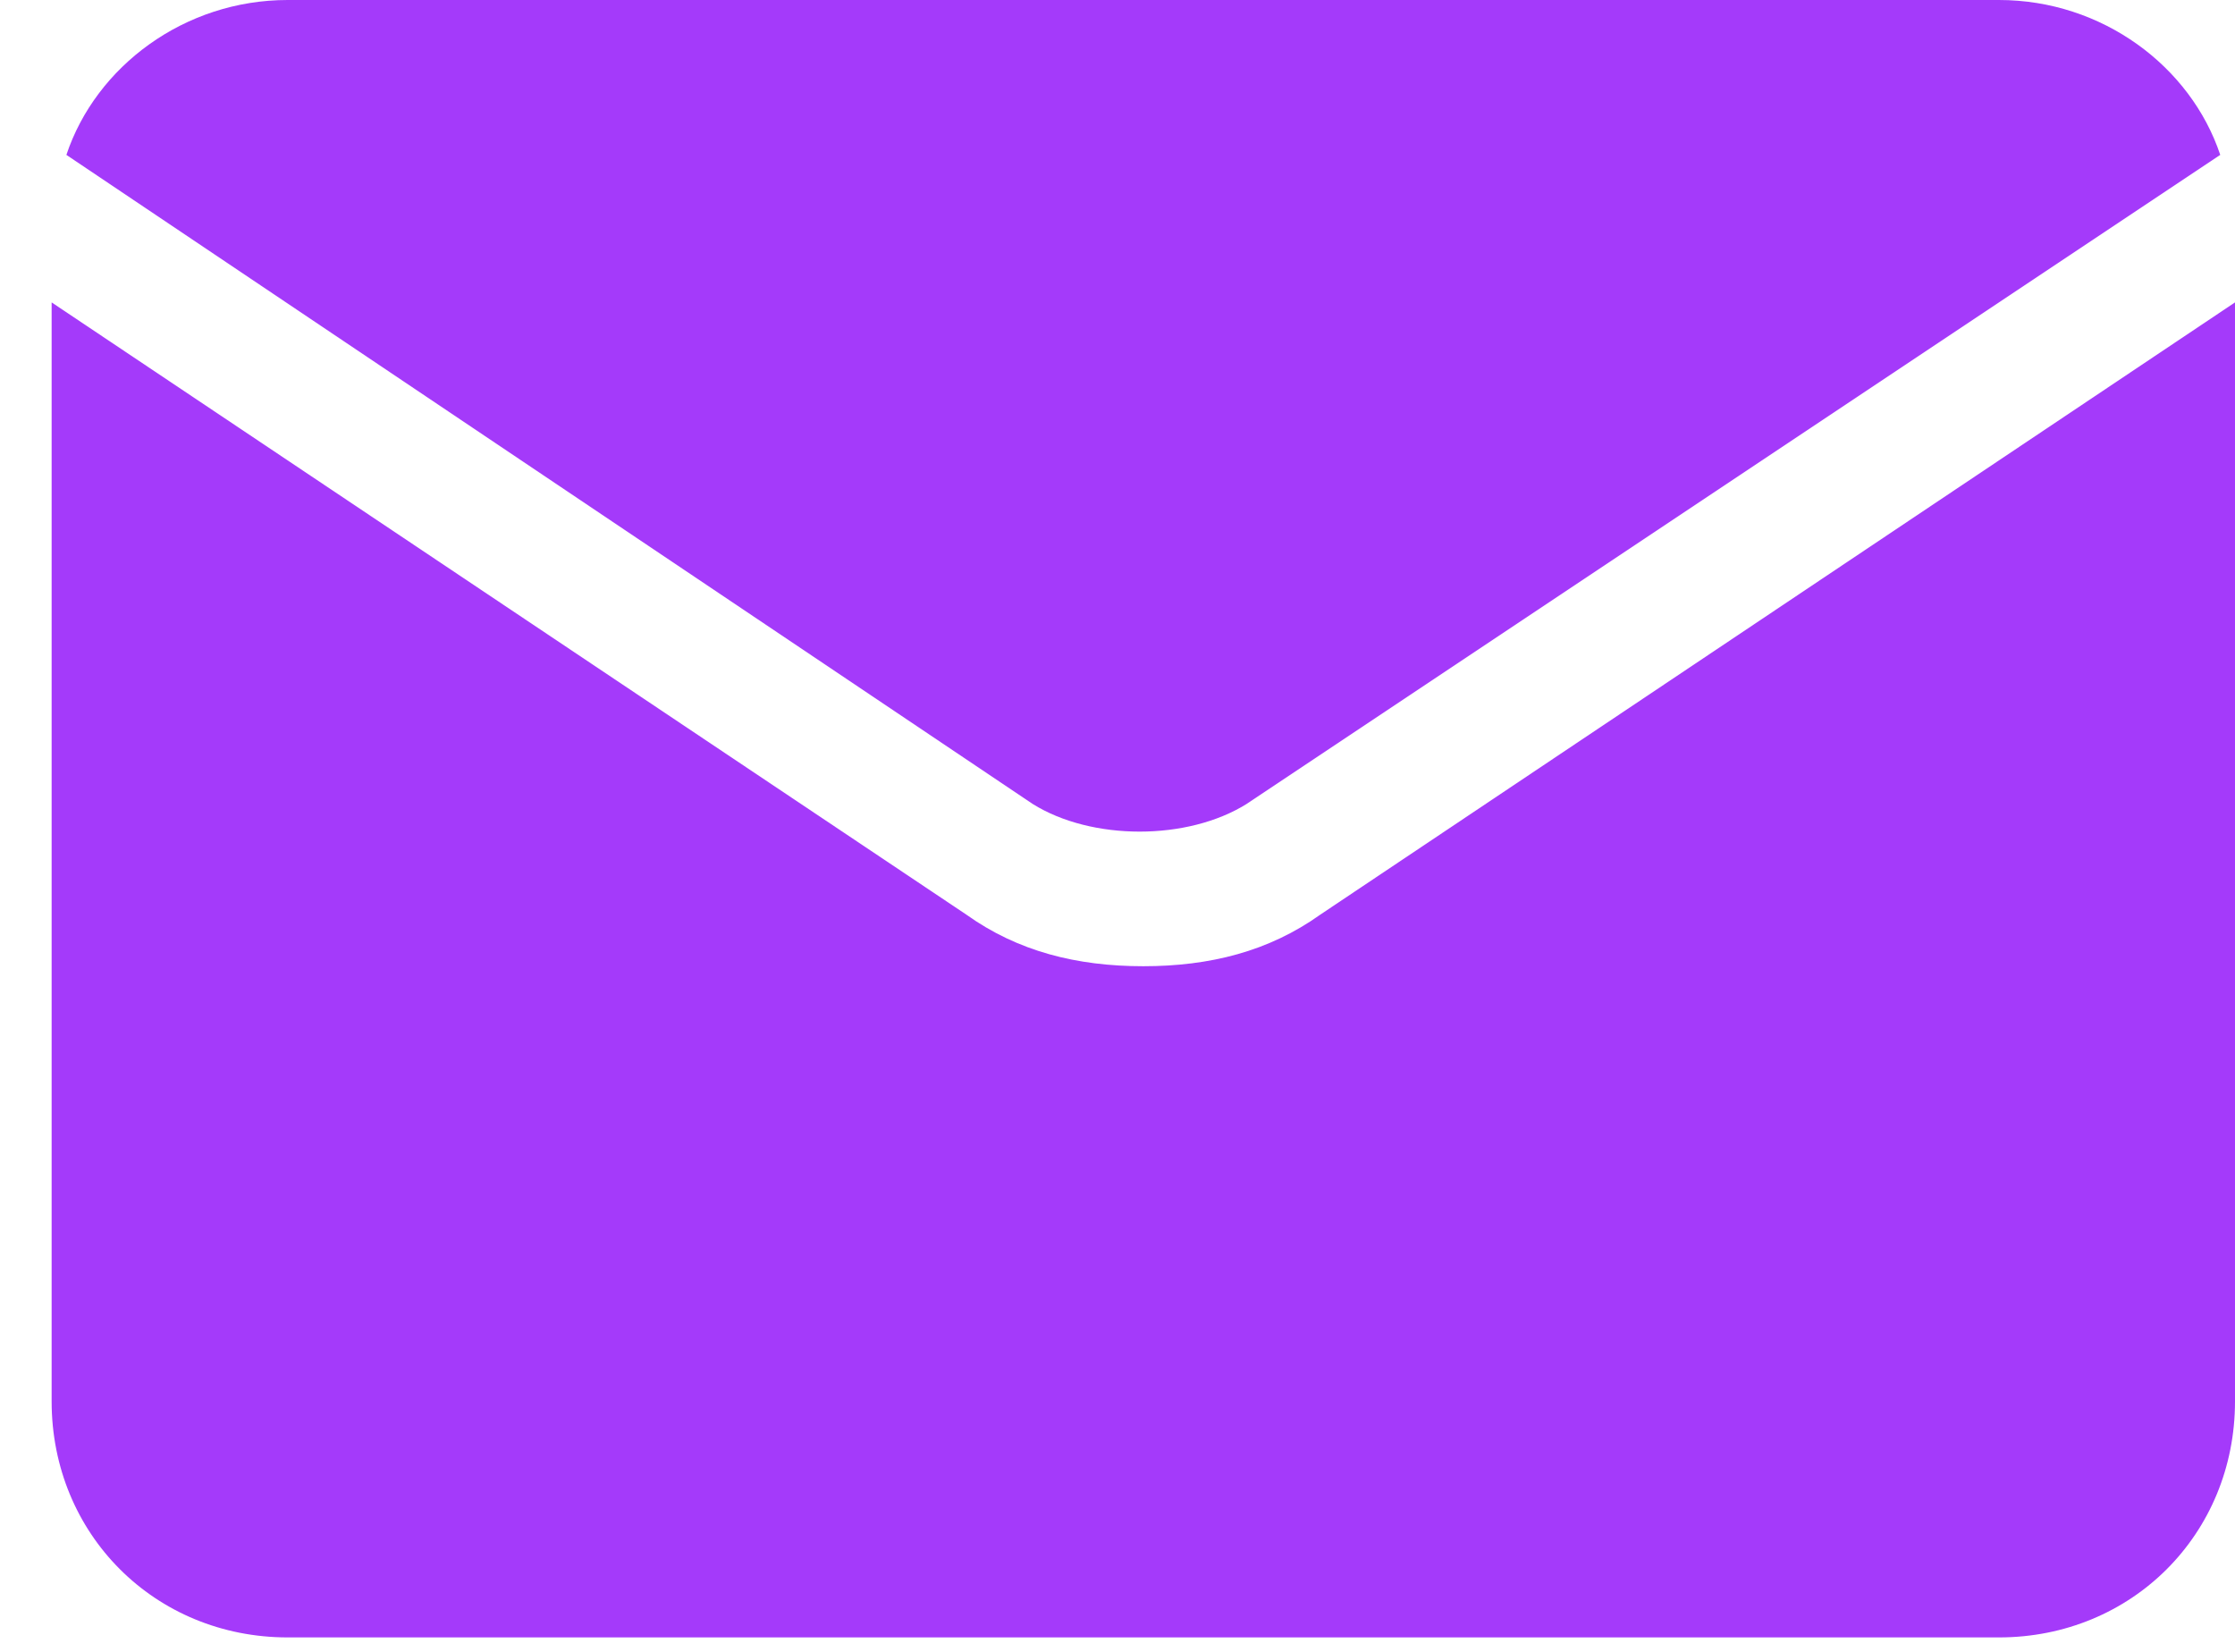 <?xml version="1.0" encoding="utf-8"?>
<!-- Generator: Adobe Illustrator 25.2.1, SVG Export Plug-In . SVG Version: 6.00 Build 0)  -->
<!DOCTYPE svg PUBLIC "-//W3C//DTD SVG 1.1//EN" "http://www.w3.org/Graphics/SVG/1.1/DTD/svg11.dtd">
<svg version="1.1" id="Capa_1" xmlns:x="http://ns.adobe.com/Extensibility/1.0/" xmlns:i="http://ns.adobe.com/AdobeIllustrator/10.0/" xmlns:graph="http://ns.adobe.com/Graphs/1.0/"
	 xmlns="http://www.w3.org/2000/svg" xmlns:xlink="http://www.w3.org/1999/xlink" x="0px" y="0px" viewBox="0 0 30.3 22.4"
	 style="enable-background:new 0 0 30.3 22.4;" xml:space="preserve">
<style type="text/css">
	.Sombra_x0020_paralela{fill:none;}
	.Resplandor_x0020_externo_x0020_5_x0020_pt_x002E_{fill:none;}
	.Neón_x0020_azul{fill:none;stroke:#8AACDA;stroke-width:7;stroke-linecap:round;stroke-linejoin:round;}
	.Resalte_x0020_cromado{fill:url(#SVGID_1_);stroke:#FFFFFF;stroke-width:0.363;stroke-miterlimit:1;}
	.A_x0020_todo_x0020_ritmo_GS{fill:#FFDD00;}
	.Alyssa_GS{fill:#A6D0E4;}
	.st0{fill:#A43AFA;}
</style>
<linearGradient id="SVGID_1_" gradientUnits="userSpaceOnUse" x1="-1053.839" y1="-272.797" x2="-1053.839" y2="-273.797">
	<stop  offset="0" style="stop-color:#656565"/>
	<stop  offset="0.618" style="stop-color:#1B1B1B"/>
	<stop  offset="0.629" style="stop-color:#545454"/>
	<stop  offset="0.983" style="stop-color:#3E3E3E"/>
</linearGradient>
<g>
	<g>
		<g>
		</g>
		<g>
		</g>
		<g>
			<g>
				<g>
					<path class="st0" d="M-368.6,682.7c-1.4,0-2.7-0.2-4-0.6c-0.6-0.2-1.4,0-1.8,0.4l-2.5,1.9c-2.9-1.5-4.7-3.3-6.2-6.2l1.8-2.4
						c0.5-0.5,0.6-1.2,0.4-1.8c-0.4-1.3-0.6-2.6-0.6-4c0-1-0.8-1.8-1.8-1.8h-4.1c-1,0-1.8,0.8-1.8,1.8c0,11.2,9.1,20.4,20.4,20.4
						c1,0,1.8-0.8,1.8-1.8v-4.1C-366.8,683.5-367.6,682.7-368.6,682.7z"/>
				</g>
			</g>
		</g>
		<g>
			<g>
				<path class="st0" d="M14,10.9c0.8,0.5,2.1,0.5,2.9,0c0,0,0,0,0,0l13.2-8.8c-0.4-1.2-1.6-2.1-3-2.1H3.9c-1.4,0-2.6,0.9-3,2.1
					L14,10.9C14,10.9,14,10.9,14,10.9L14,10.9z"/>
				<path class="st0" d="M17.9,12.4C17.9,12.4,17.9,12.4,17.9,12.4c-0.7,0.5-1.5,0.7-2.4,0.7c-0.9,0-1.7-0.2-2.4-0.7c0,0,0,0,0,0
					L0.7,4.1V19c0,1.8,1.4,3.2,3.2,3.2h23.2c1.8,0,3.2-1.4,3.2-3.2V4.1L17.9,12.4z"/>
			</g>
		</g>
	</g>
</g>
</svg>
